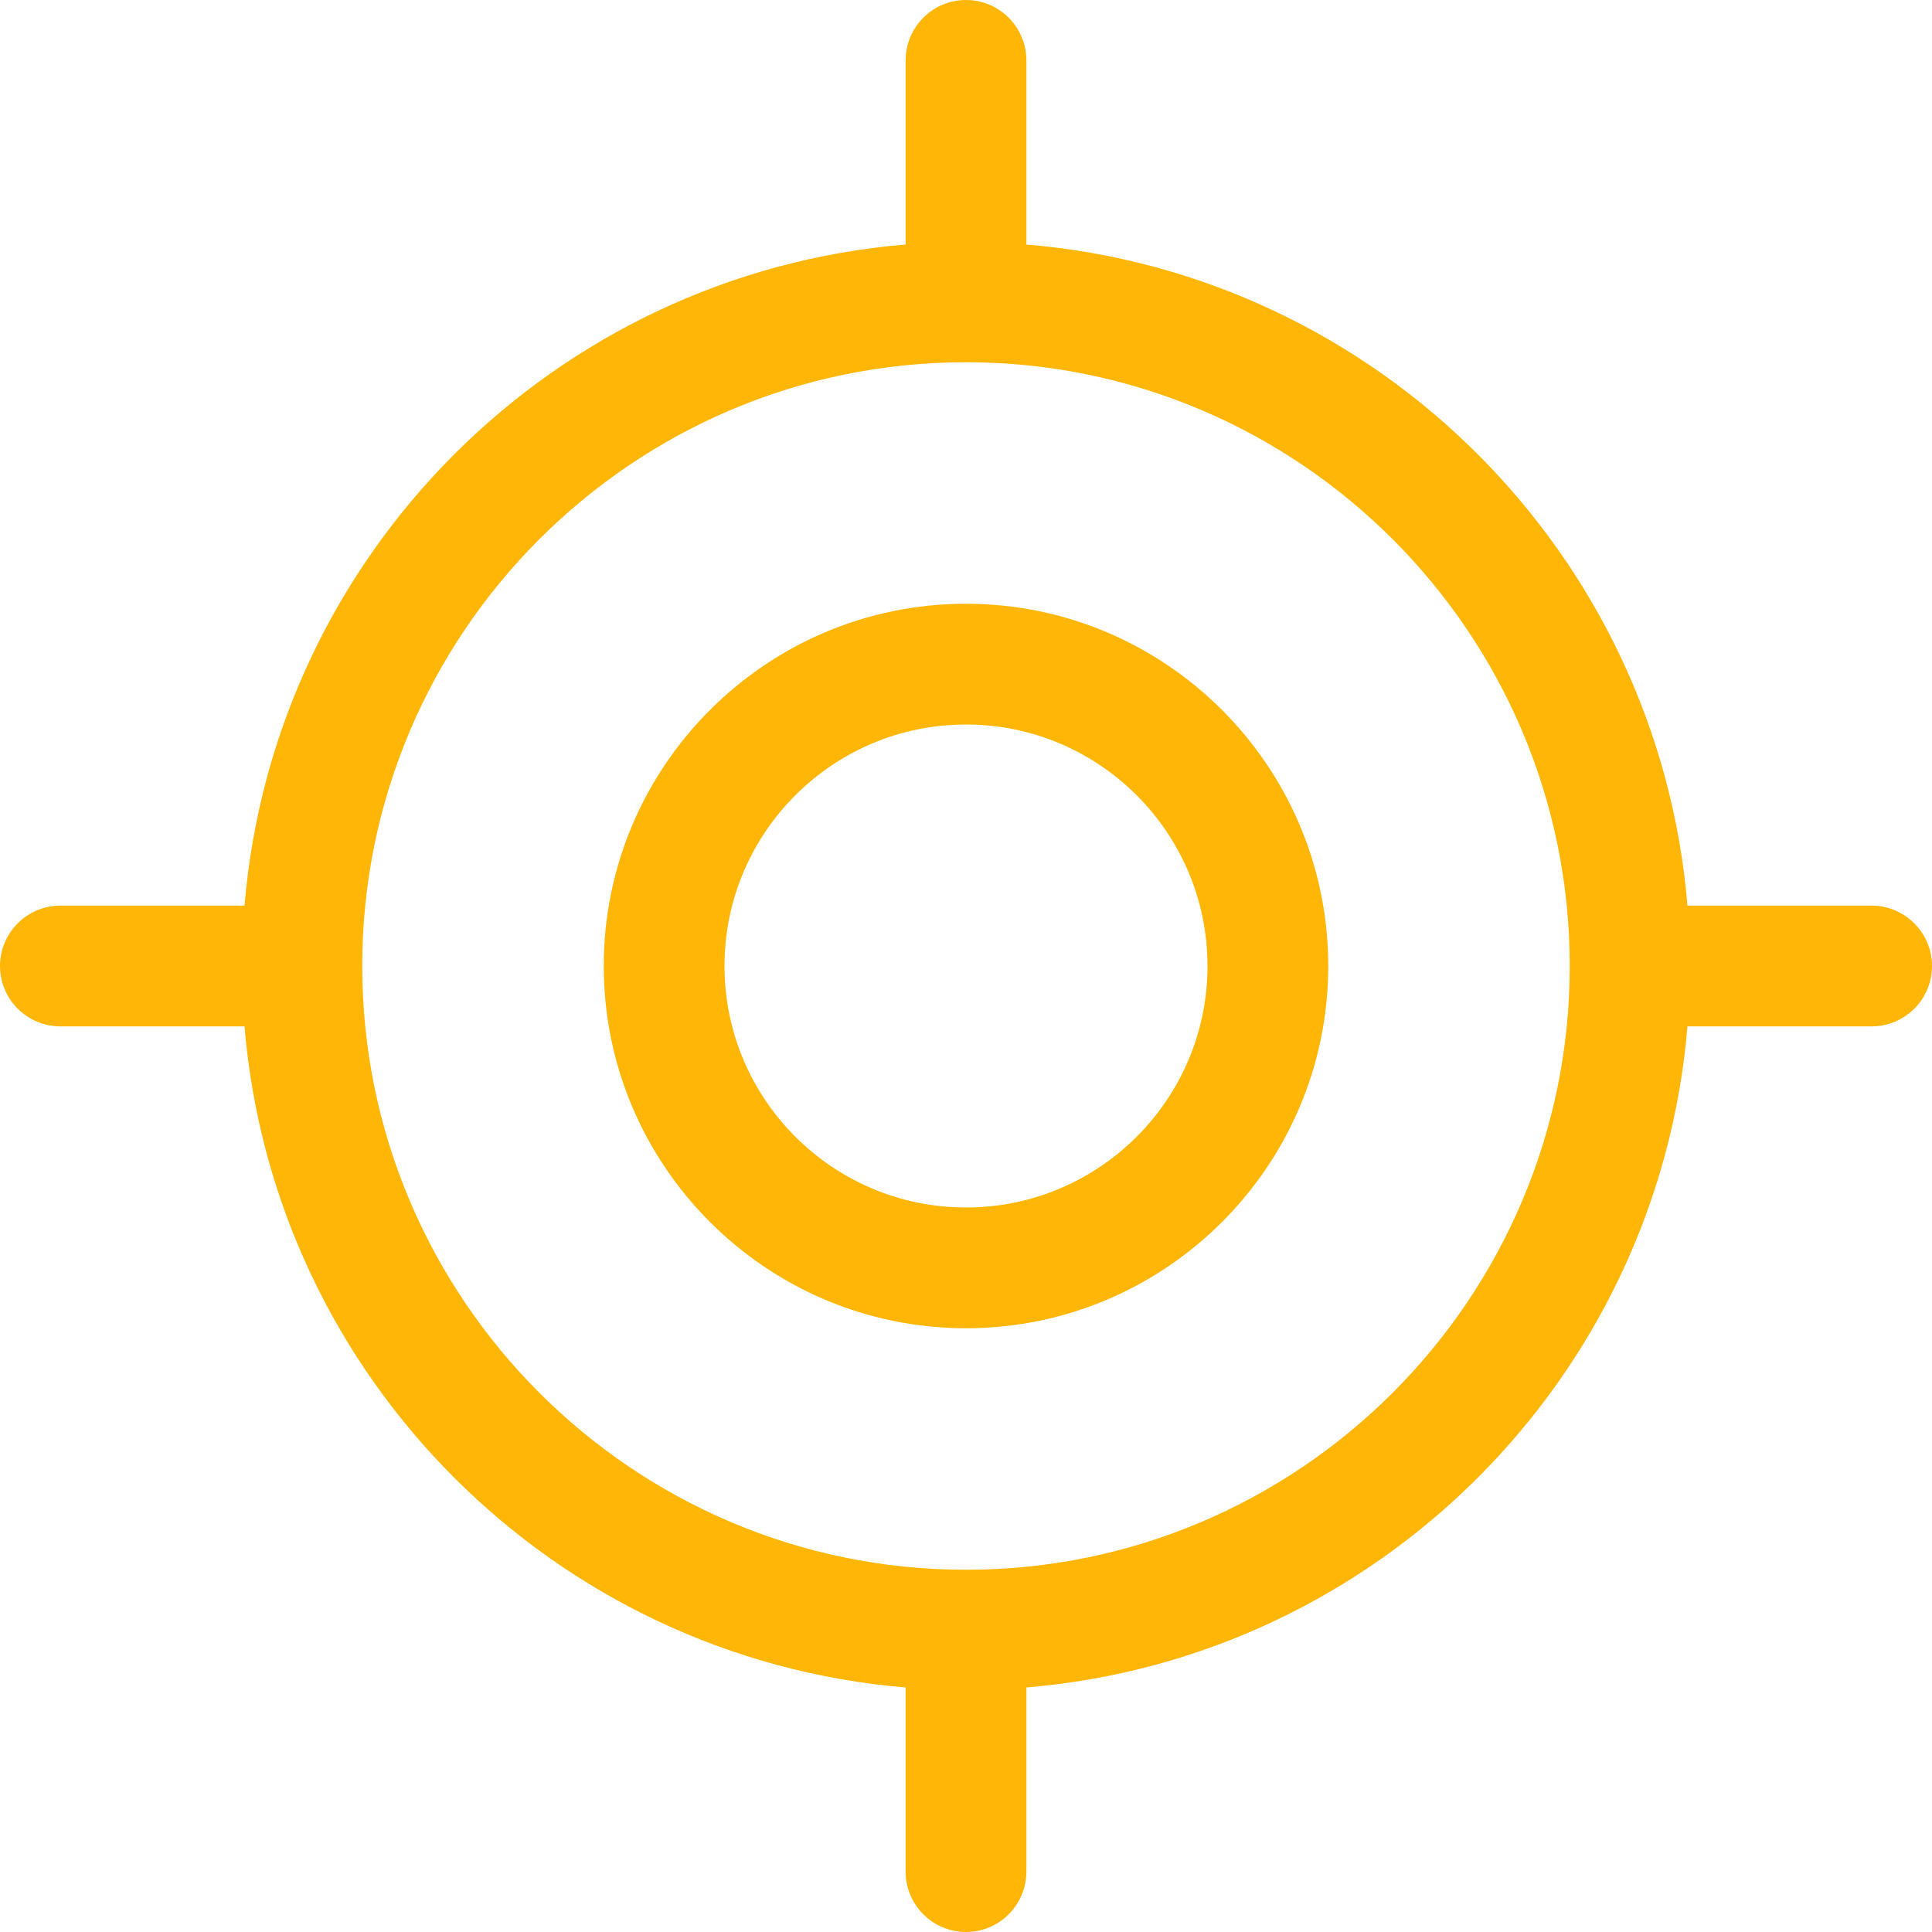 <svg width="60" height="60" viewBox="0 0 60 60" fill="none" xmlns="http://www.w3.org/2000/svg">
<path d="M30 18.75C23.797 18.75 18.75 23.797 18.75 30C18.75 36.203 23.797 41.25 30 41.25C36.203 41.25 41.25 36.203 41.25 30C41.25 23.797 36.203 18.75 30 18.75ZM30 37.5C25.864 37.5 22.5 34.136 22.5 30C22.5 25.864 25.864 22.5 30 22.5C34.136 22.5 37.5 25.864 37.5 30C37.5 34.136 34.136 37.5 30 37.5Z" fill="#FFB607"/>
<path d="M58.125 28.125H52.406C51.499 17.212 42.788 8.501 31.875 7.594V1.875C31.875 0.84 31.035 0 30 0C28.965 0 28.125 0.84 28.125 1.875V7.594C17.212 8.501 8.501 17.216 7.594 28.125H1.875C0.84 28.125 0 28.965 0 30C0 31.035 0.84 31.875 1.875 31.875H7.594C8.501 42.788 17.212 51.499 28.125 52.406V58.125C28.125 59.16 28.965 60 30 60C31.035 60 31.875 59.16 31.875 58.125V52.406C42.788 51.499 51.499 42.788 52.406 31.875H58.125C59.16 31.875 60 31.039 60 30C60 28.969 59.16 28.125 58.125 28.125ZM30 48.75C19.661 48.75 11.25 40.339 11.25 30C11.25 19.661 19.661 11.25 30 11.25C40.339 11.25 48.75 19.661 48.75 30C48.75 40.339 40.339 48.75 30 48.75Z" fill="#FFB607"/>
</svg>
